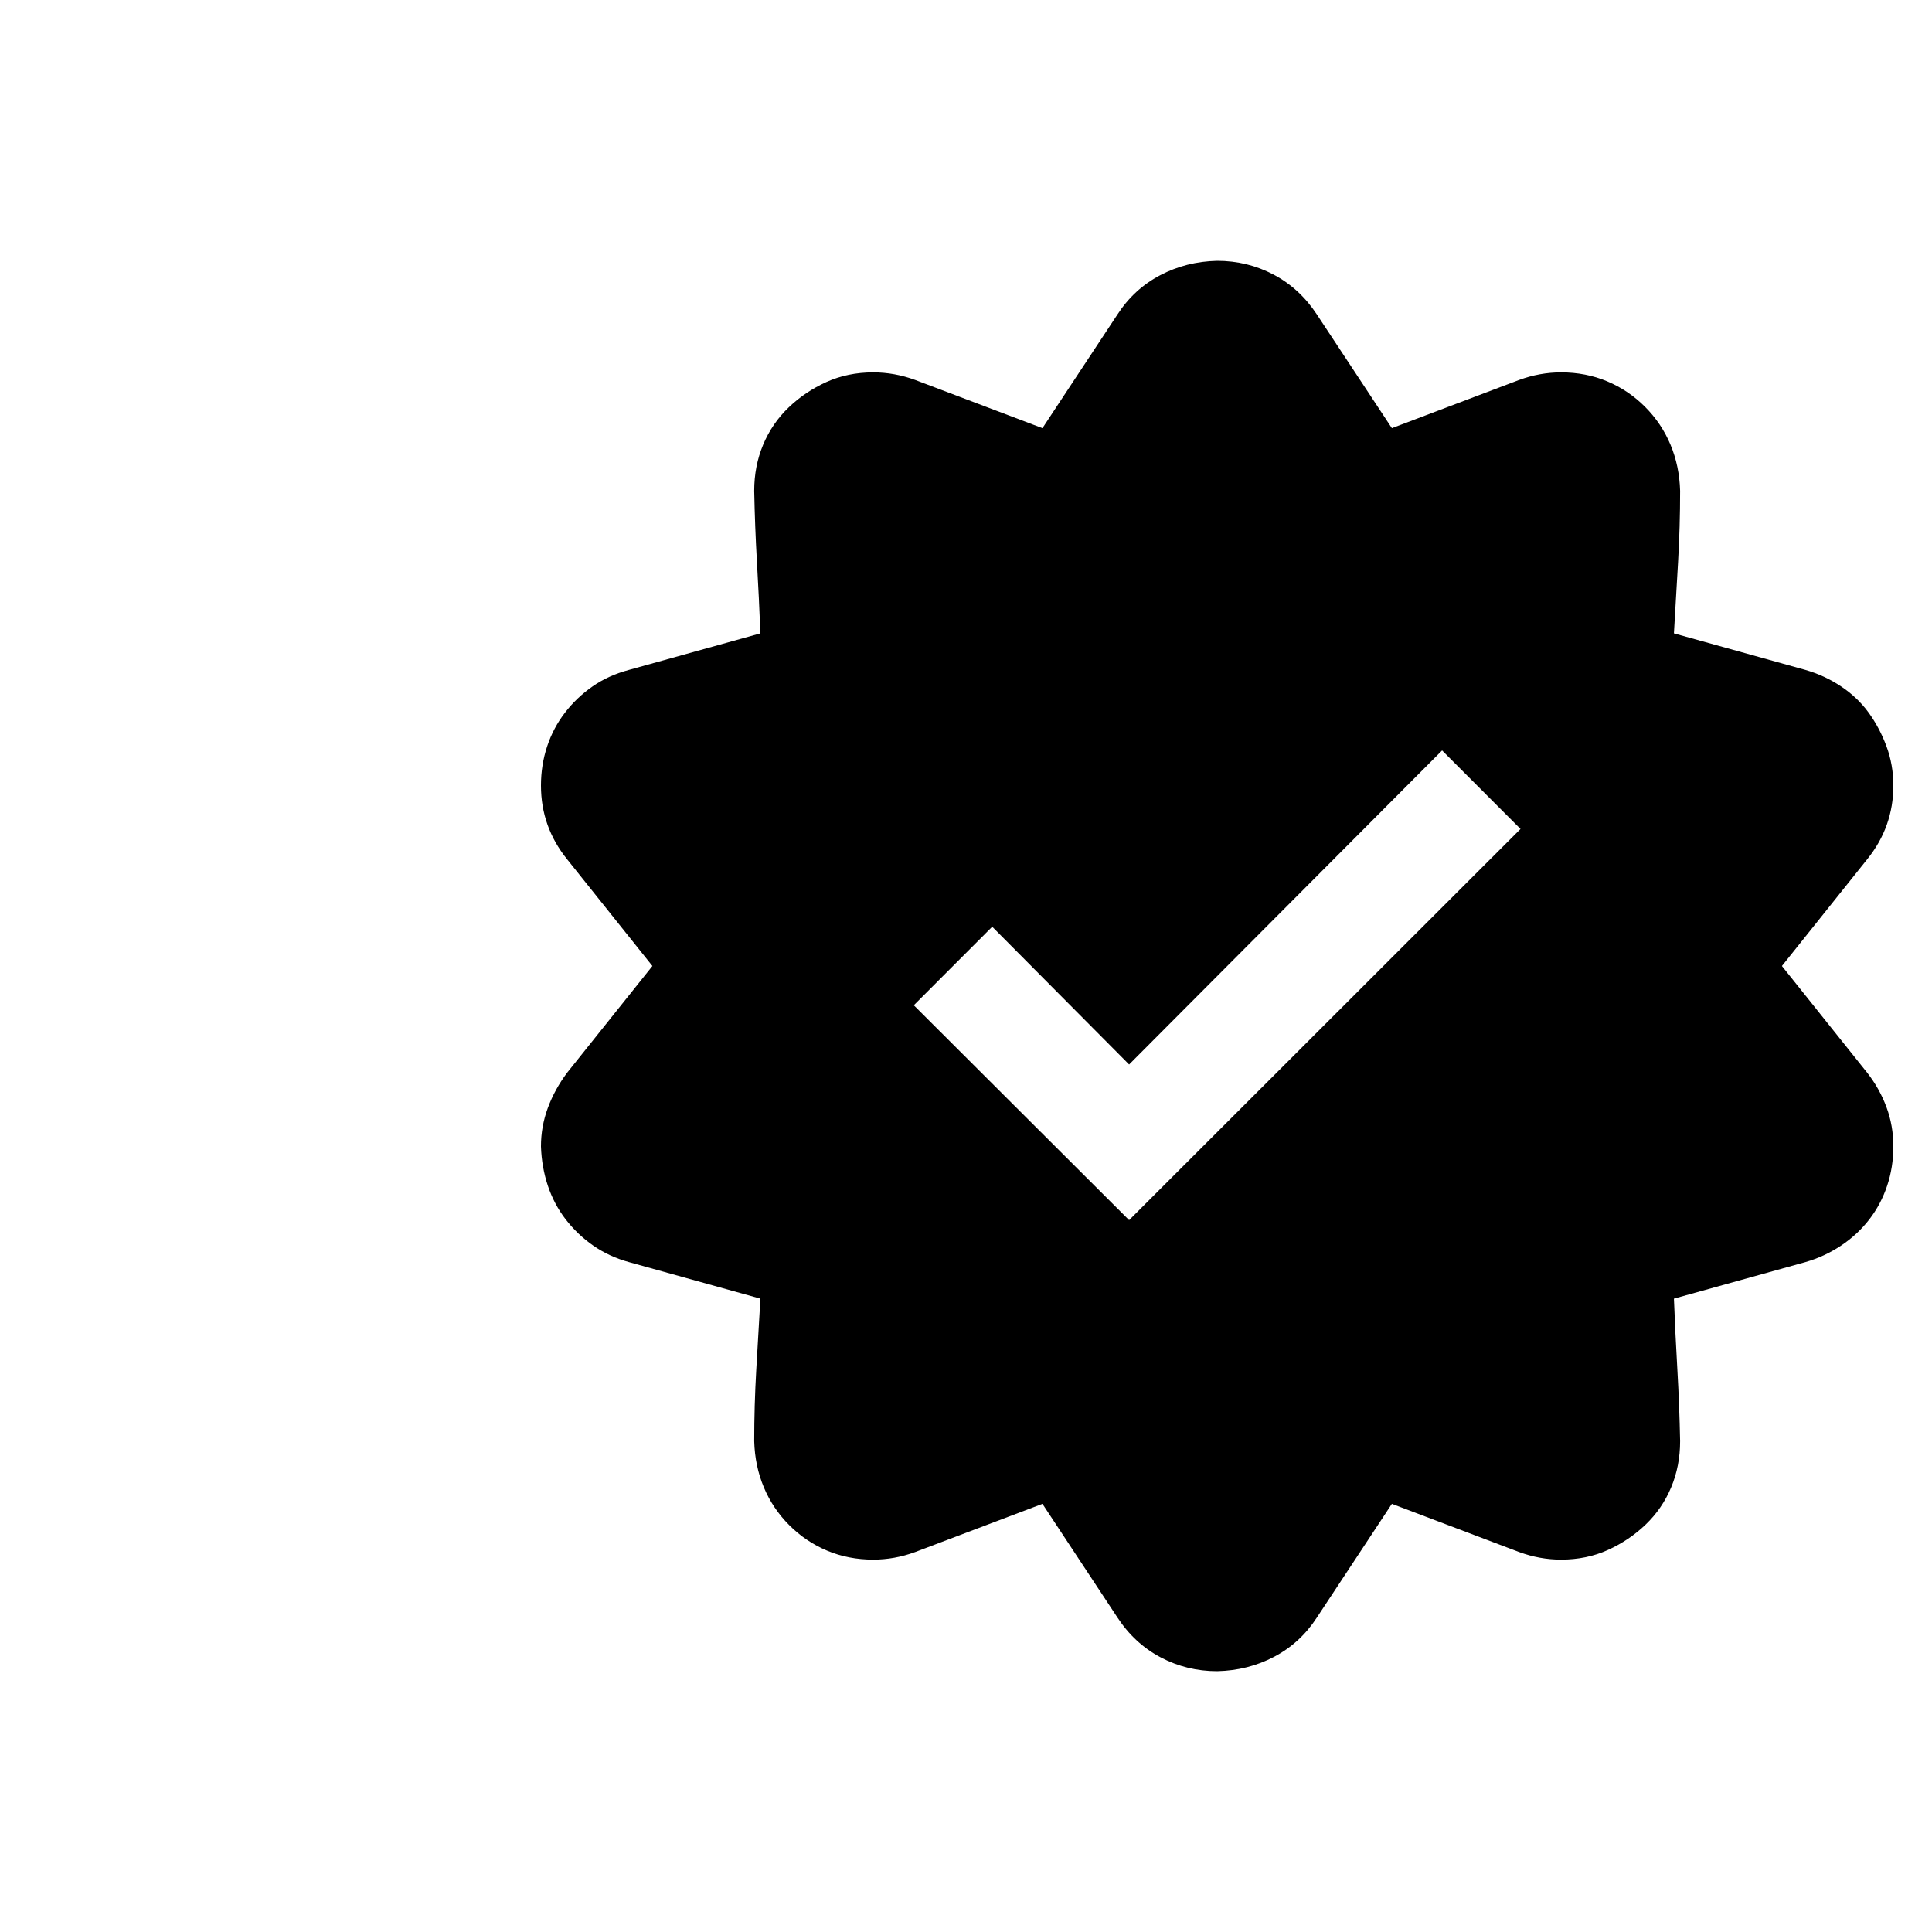 <svg width="200" height="200" viewBox="0 0 200 200" fill="none" xmlns="http://www.w3.org/2000/svg">
<path d="M184.464 100L193.294 111.05C194.149 112.143 194.813 113.331 195.288 114.614C195.763 115.897 196 117.252 196 118.678C196 120.104 195.786 121.458 195.359 122.741C194.932 124.024 194.315 125.189 193.508 126.234C192.701 127.28 191.727 128.183 190.588 128.943C189.449 129.704 188.214 130.274 186.885 130.654L173.284 134.433C173.379 136.856 173.497 139.304 173.64 141.775C173.782 144.247 173.877 146.718 173.925 149.189C173.925 150.9 173.616 152.493 172.999 153.966C172.382 155.439 171.504 156.722 170.364 157.815C169.225 158.909 167.919 159.788 166.448 160.453C164.976 161.118 163.362 161.451 161.605 161.451C160.134 161.451 158.686 161.19 157.261 160.667L144.087 155.677L136.326 167.439C135.186 169.198 133.714 170.552 131.91 171.503C130.106 172.453 128.136 172.952 126 173C123.911 173 121.965 172.525 120.161 171.574C118.357 170.624 116.861 169.245 115.674 167.439L107.913 155.677L94.739 160.667C93.314 161.19 91.866 161.451 90.395 161.451C88.686 161.451 87.095 161.142 85.624 160.524C84.152 159.907 82.846 159.027 81.707 157.887C80.568 156.746 79.689 155.439 79.072 153.966C78.455 152.493 78.123 150.9 78.075 149.189C78.075 146.718 78.147 144.247 78.289 141.775C78.431 139.304 78.574 136.856 78.716 134.433L65.115 130.654C63.738 130.274 62.504 129.704 61.412 128.943C60.32 128.183 59.371 127.28 58.564 126.234C57.757 125.189 57.139 124.024 56.712 122.741C56.285 121.458 56.047 120.104 56 118.678C56 117.299 56.237 115.969 56.712 114.686C57.187 113.402 57.852 112.19 58.706 111.05L67.536 100L58.706 88.95C56.902 86.716 56 84.174 56 81.322C56 79.897 56.214 78.542 56.641 77.259C57.068 75.976 57.685 74.811 58.492 73.766C59.299 72.72 60.249 71.817 61.341 71.057C62.433 70.296 63.691 69.726 65.115 69.346L78.716 65.567C78.621 63.144 78.502 60.696 78.36 58.225C78.218 55.753 78.123 53.282 78.075 50.81C78.075 49.1 78.384 47.508 79.001 46.034C79.618 44.561 80.496 43.278 81.636 42.185C82.775 41.092 84.081 40.212 85.552 39.547C87.024 38.882 88.638 38.549 90.395 38.549C91.866 38.549 93.314 38.81 94.739 39.333L107.913 44.323L115.674 32.56C116.814 30.802 118.286 29.448 120.09 28.497C121.894 27.547 123.864 27.047 126 27C128.089 27 130.035 27.475 131.839 28.426C133.643 29.376 135.139 30.755 136.326 32.56L144.087 44.323L157.261 39.333C158.686 38.81 160.134 38.549 161.605 38.549C163.314 38.549 164.905 38.858 166.376 39.476C167.848 40.093 169.154 40.973 170.293 42.113C171.432 43.254 172.311 44.561 172.928 46.034C173.545 47.508 173.877 49.1 173.925 50.81C173.925 53.282 173.854 55.753 173.711 58.225C173.569 60.696 173.426 63.144 173.284 65.567L186.885 69.346C188.214 69.726 189.449 70.296 190.588 71.057C191.727 71.817 192.677 72.72 193.436 73.766C194.196 74.811 194.813 75.976 195.288 77.259C195.763 78.542 196 79.897 196 81.322C196 84.174 195.098 86.716 193.294 88.95L184.464 100ZM116.885 126.306L157.404 85.814L149.286 77.686L116.885 110.194L102.714 95.936L94.596 104.063L116.885 126.306Z" fill="black"/>
</svg>
